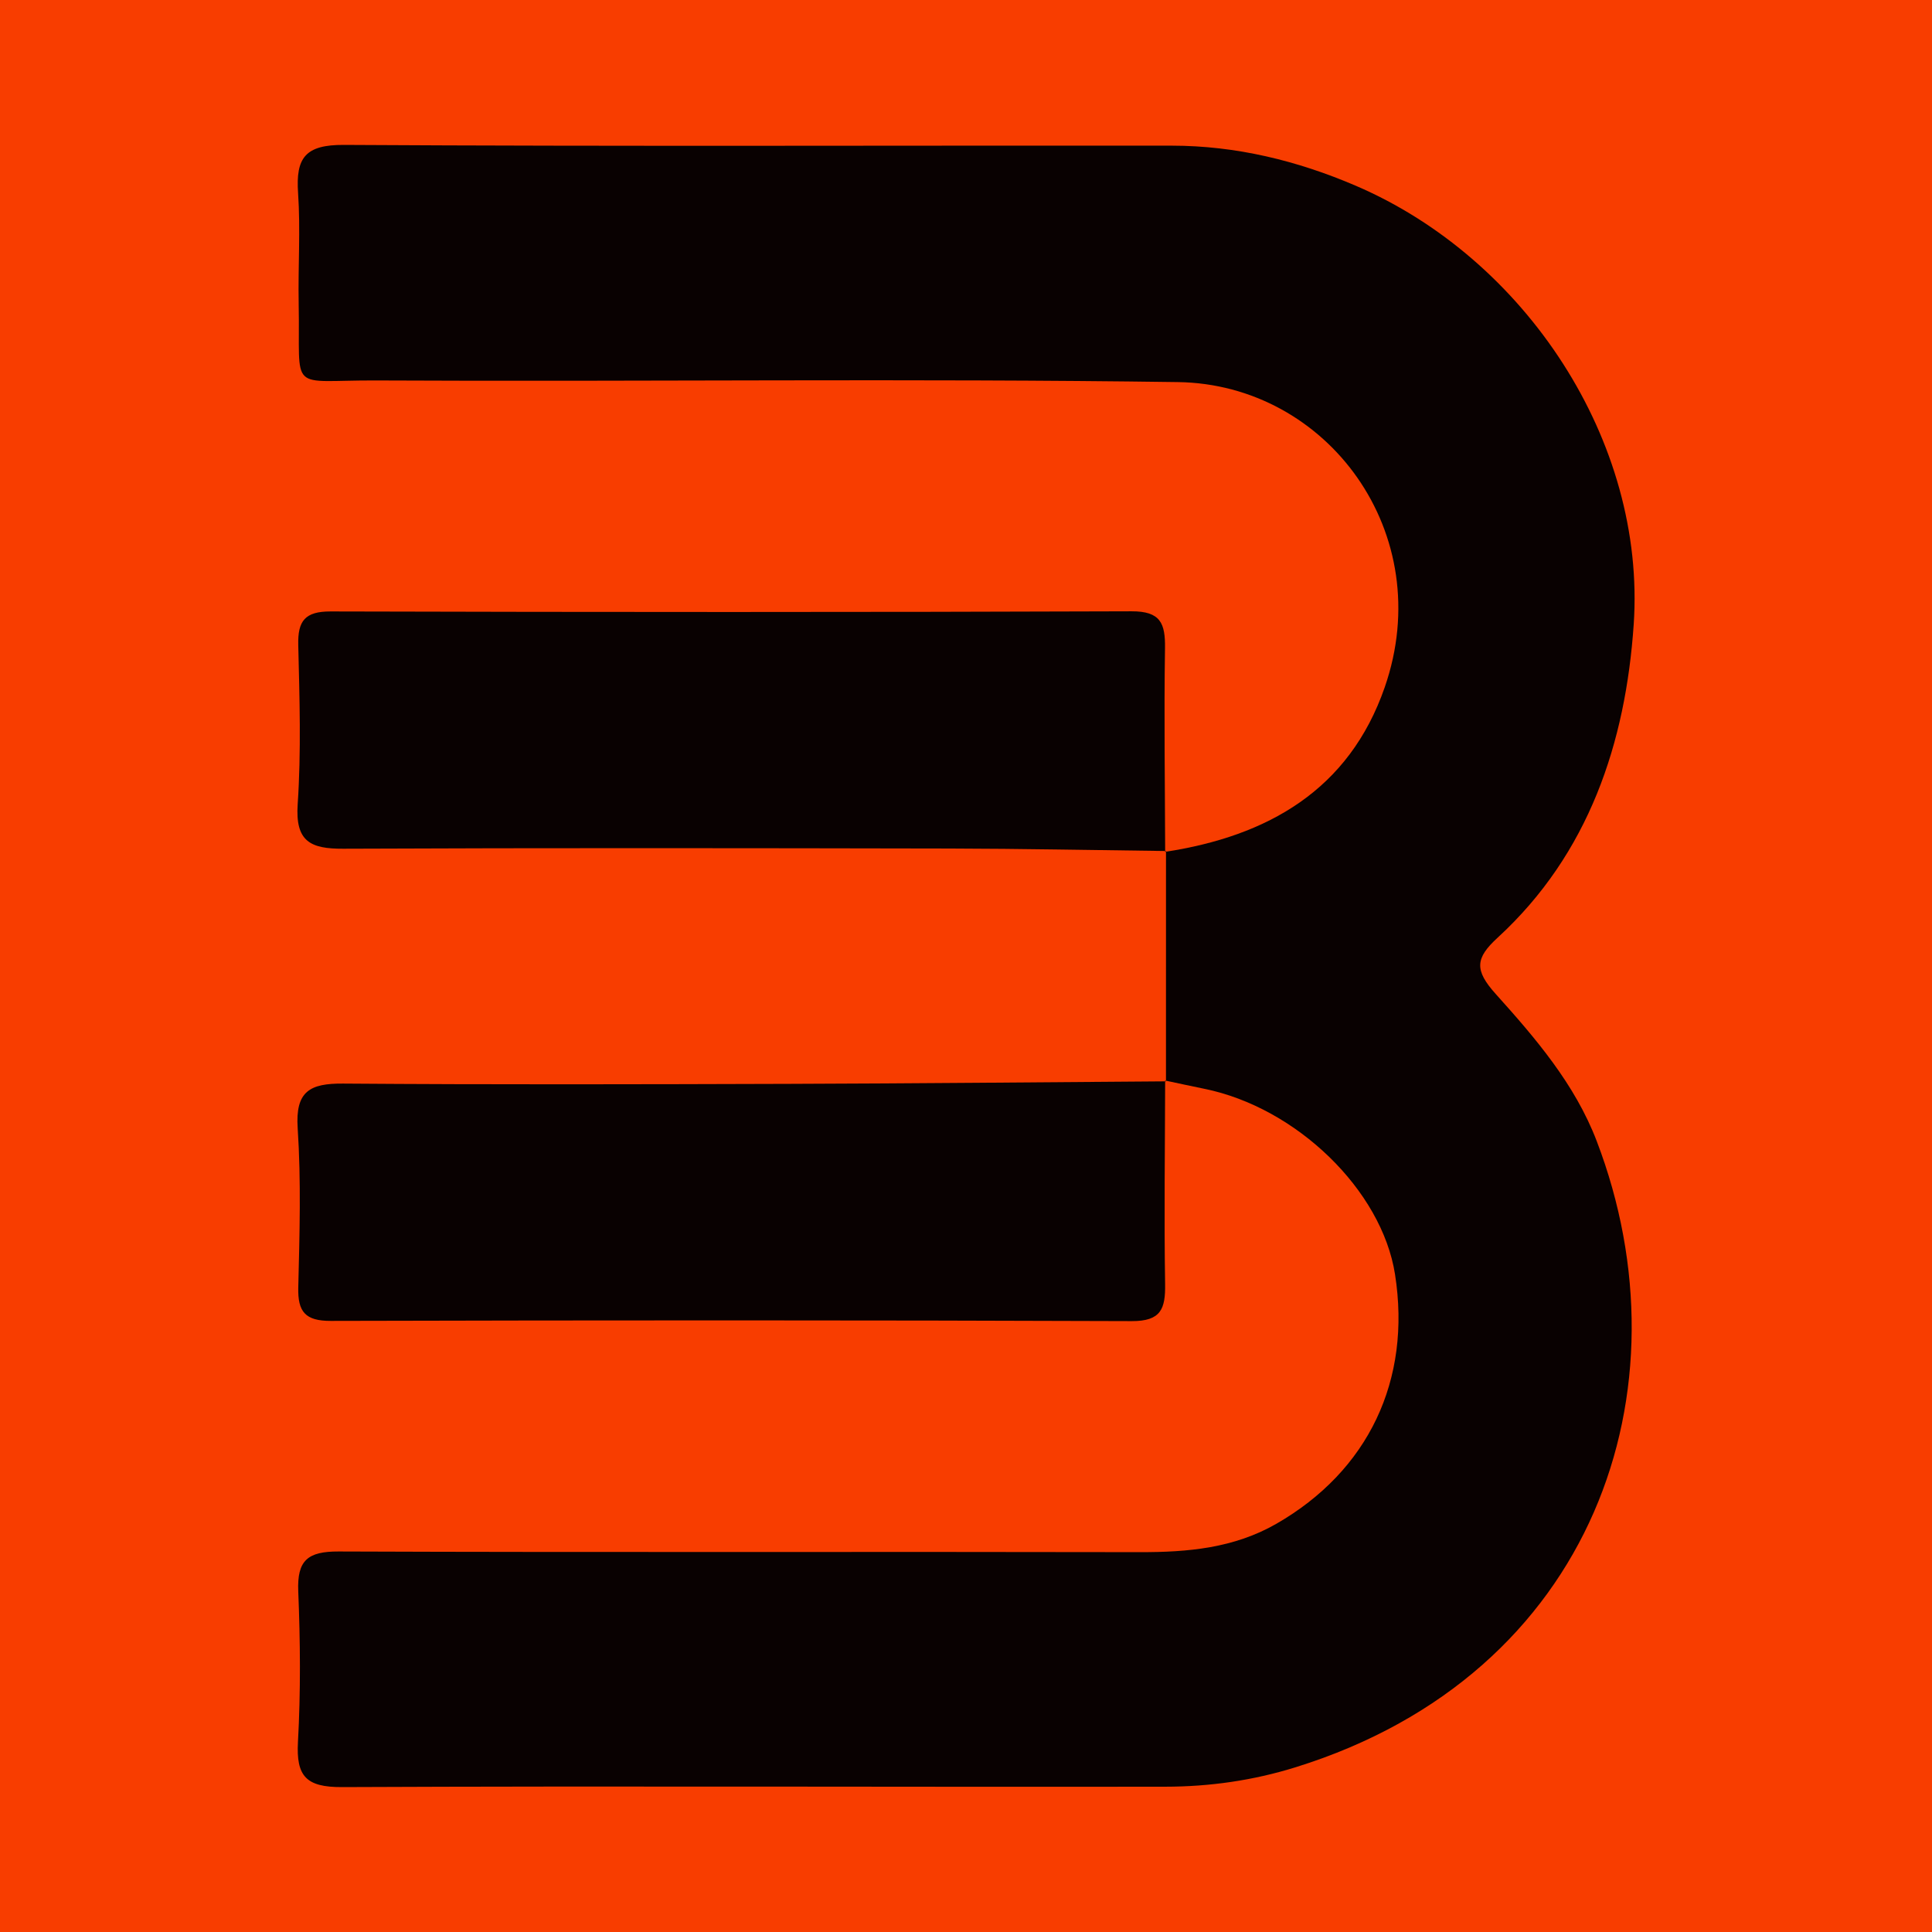 <?xml version="1.0" encoding="utf-8"?>
<!-- Generator: Adobe Illustrator 17.0.0, SVG Export Plug-In . SVG Version: 6.00 Build 0)  -->
<!DOCTYPE svg PUBLIC "-//W3C//DTD SVG 1.1//EN" "http://www.w3.org/Graphics/SVG/1.1/DTD/svg11.dtd">
<svg version="1.1" id="Layer_1" xmlns="http://www.w3.org/2000/svg" xmlns:xlink="http://www.w3.org/1999/xlink" x="0px" y="0px"
	 width="200px" height="200px" viewBox="0 0 200 200" enable-background="new 0 0 200 200" xml:space="preserve">
<rect fill="#F83D00" width="200" height="200"/>
<g>
	<path fill="#090101" d="M120.701,111.94c0.001-7.948,0.002-15.895,0.003-23.843l-0.085,0.086
		c10.619-1.625,19.037-6.4,22.729-17.041c5.519-15.906-5.92-31.37-21.408-31.588c-27.648-0.388-55.305-0.032-82.958-0.168
		c-9.3-0.046-7.882,1.457-8.062-7.953c-0.073-3.818,0.197-7.653-0.063-11.454c-0.25-3.651,0.746-5.002,4.752-4.978
		c28.567,0.169,57.137,0.052,85.705,0.078c6.626,0.006,12.954,1.541,19.041,4.152c17.554,7.531,30.058,26.448,28.766,45.411
		c-0.832,12.206-4.619,23.738-14.088,32.429c-2.306,2.116-2.428,3.347-0.187,5.837c4.114,4.573,8.193,9.321,10.447,15.221
		c9.791,25.619-0.177,55.171-31.163,64.814c-4.45,1.385-8.924,2.01-13.485,2.017C92.227,185,63.811,184.874,35.396,185
		c-3.71,0.016-4.748-1.12-4.551-4.687c0.287-5.179,0.243-10.392,0.03-15.577c-0.132-3.222,0.983-4.139,4.188-4.127
		c27.653,0.106,55.306,0.009,82.959,0.069c4.949,0.011,9.717-0.419,14.094-2.93c9.543-5.474,14.016-14.883,12.295-25.837
		c-1.368-8.707-10.193-17.275-19.776-19.207c-1.342-0.271-2.679-0.566-4.018-0.849C120.616,111.855,120.701,111.94,120.701,111.94z"
		/>
	<path fill="#090101" d="M120.703,88.097c-7.477-0.09-14.954-0.243-22.431-0.258c-20.917-0.04-41.833-0.07-62.75,0.021
		c-3.392,0.015-4.966-0.748-4.706-4.606c0.369-5.472,0.192-10.989,0.059-16.482c-0.061-2.512,0.705-3.482,3.352-3.475
		c27.637,0.073,55.274,0.084,82.91-0.015c3.013-0.011,3.502,1.252,3.463,3.829c-0.107,7.022-0.003,14.046,0.017,21.07
		C120.618,88.183,120.703,88.097,120.703,88.097z"/>
	<path fill="#090101" d="M120.616,111.855c-0.016,7.025-0.116,14.051-0.004,21.073c0.041,2.572-0.432,3.844-3.451,3.833
		c-27.641-0.102-55.282-0.092-82.923-0.022c-2.637,0.007-3.423-0.941-3.361-3.465c0.135-5.494,0.301-11.011-0.061-16.485
		c-0.253-3.831,1.271-4.643,4.693-4.617c15.421,0.116,30.844,0.076,46.266,0.028c12.976-0.04,25.951-0.169,38.926-0.26
		C120.701,111.94,120.616,111.855,120.616,111.855z"/>
</g>
</svg>
